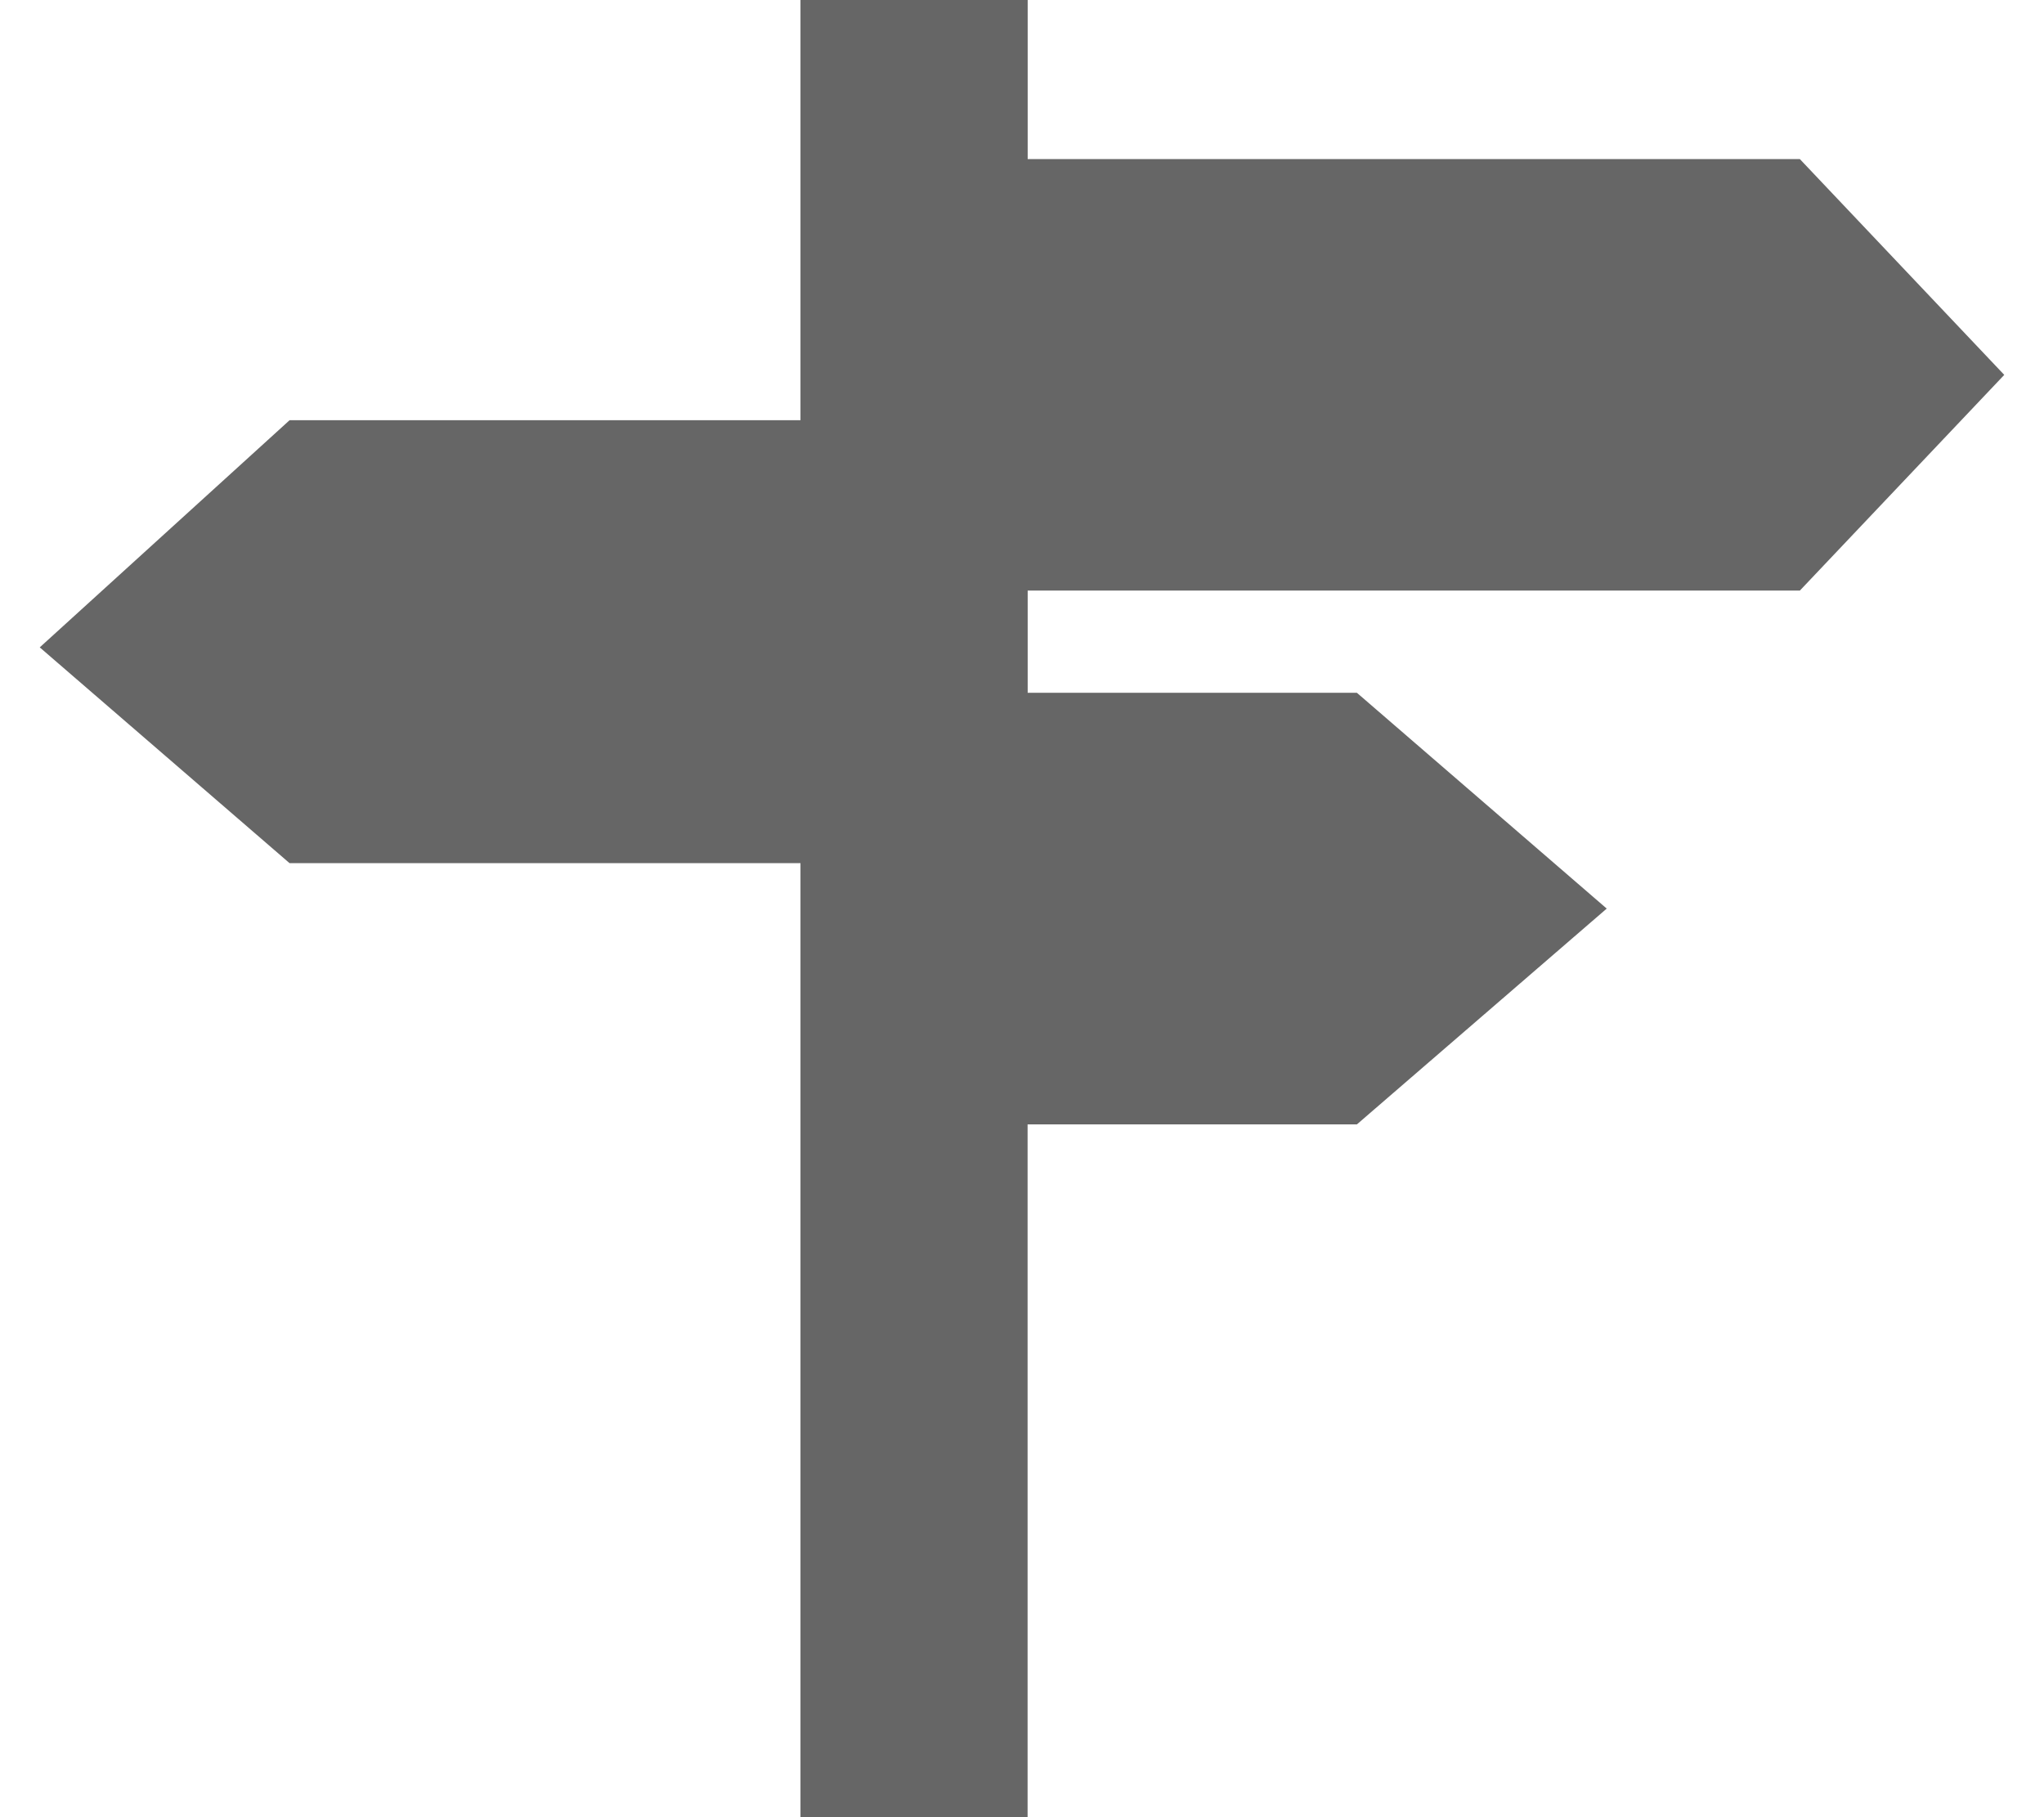 <svg id="图层_1" data-name="图层 1" xmlns="http://www.w3.org/2000/svg" viewBox="0 0 885.76 819.2" width="18" height="16"
    fill="#666">
    <path
        d="M1121.16,397.24H1310.6L1402.76,300l-92.16-97.28H962.44V131H860V320.44H629.64L517,422.84l112.64,97.28H860V950.2h102.4V637.88h148.48l112.64-97.28-112.64-97.28H962.44V397.24Zm0,0"
        transform="translate(-517 -131)" />
</svg>